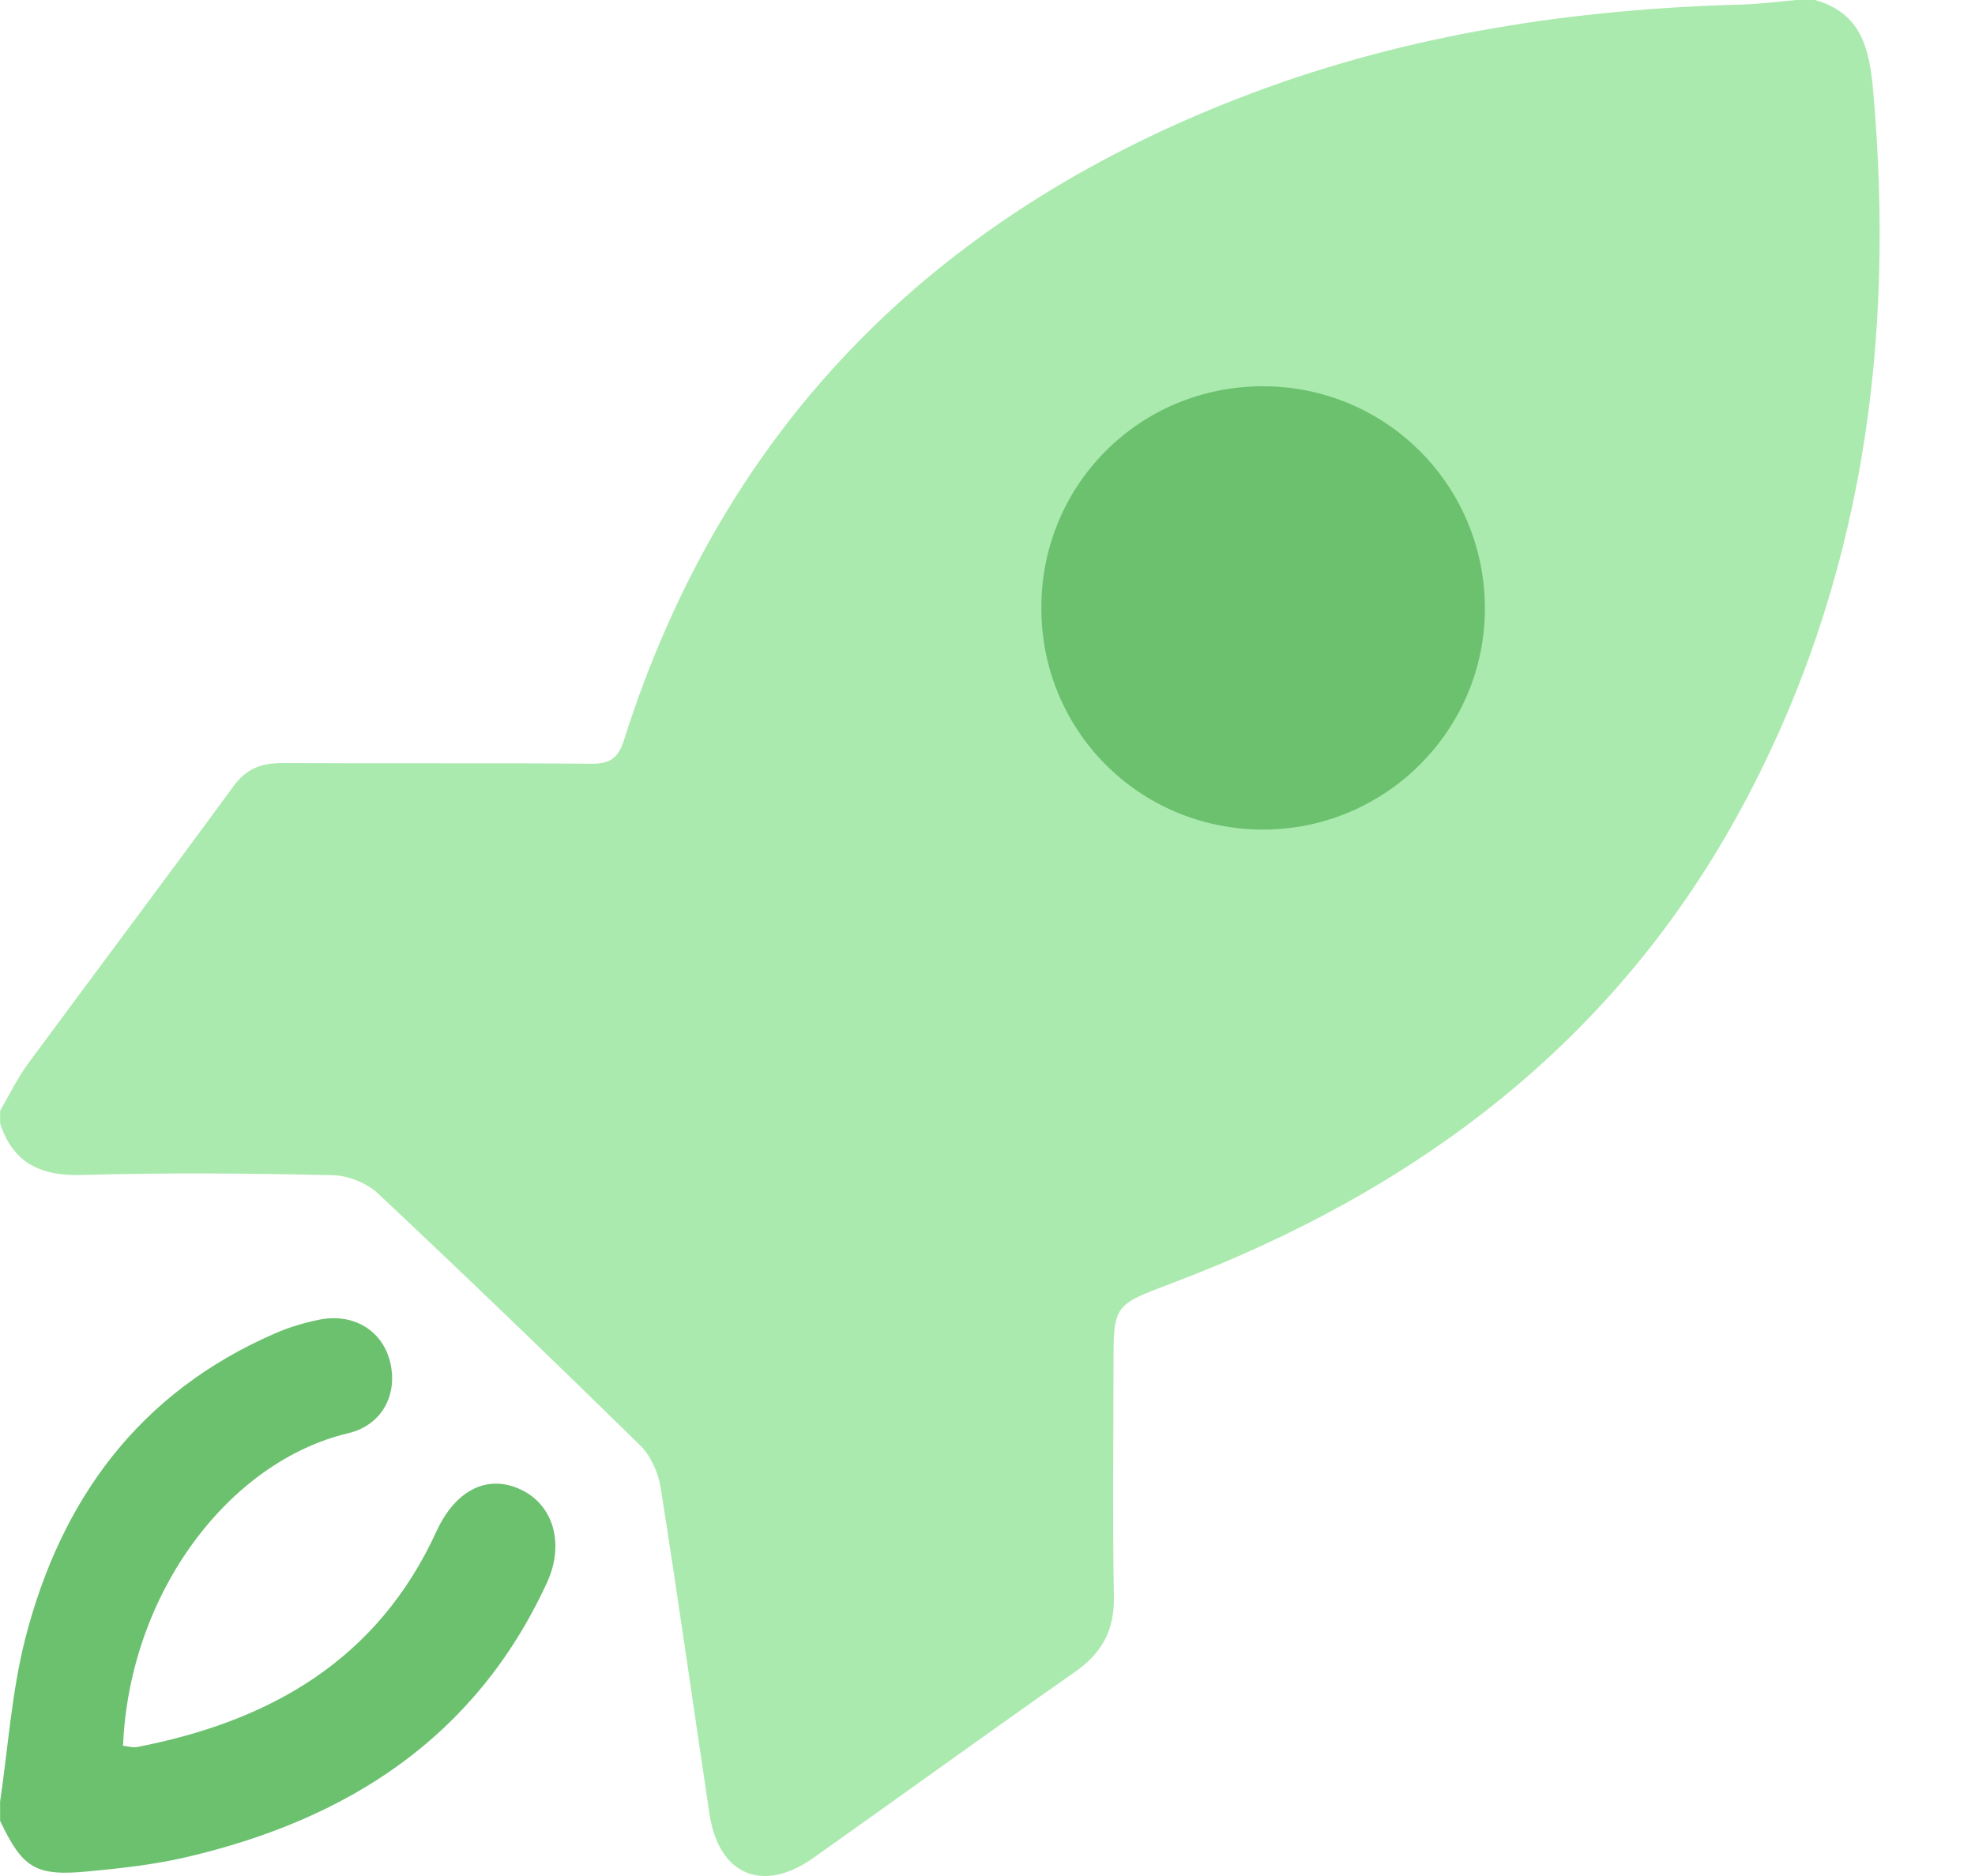 <svg width="20" height="19" viewBox="0 0 20 19" fill="none" xmlns="http://www.w3.org/2000/svg">
<g clip-path="url(#clip0_136_277)">
<path d="M0 11.252C0.093 11.092 0.174 10.922 0.283 10.774C0.975 9.835 1.676 8.904 2.364 7.963C2.499 7.778 2.655 7.727 2.868 7.728C3.909 7.734 4.95 7.726 5.992 7.735C6.18 7.736 6.26 7.677 6.318 7.497C7.347 4.252 9.535 2.124 12.684 0.941C14.277 0.343 15.939 0.092 17.635 0.046C17.821 0.041 18.006 0.016 18.192 0C18.254 0 18.316 0 18.379 0C18.844 0.13 18.93 0.485 18.968 0.911C19.194 3.455 18.868 5.895 17.643 8.17C16.361 10.551 14.346 12.061 11.858 13C11.277 13.219 11.276 13.216 11.276 13.832C11.276 14.613 11.266 15.394 11.28 16.174C11.286 16.511 11.158 16.743 10.886 16.933C9.999 17.554 9.122 18.19 8.239 18.815C7.723 19.181 7.277 18.991 7.184 18.368C7.019 17.268 6.864 16.165 6.69 15.066C6.666 14.916 6.59 14.745 6.484 14.64C5.607 13.78 4.722 12.928 3.826 12.086C3.712 11.98 3.522 11.905 3.365 11.902C2.523 11.883 1.678 11.876 0.835 11.9C0.416 11.913 0.134 11.785 0.001 11.377C0.001 11.336 0.001 11.294 0.001 11.252H0Z" fill="#ABEAAE"/>
<path d="M0 18.254C0.082 17.7 0.118 17.135 0.256 16.595C0.618 15.183 1.413 14.1 2.786 13.504C2.928 13.442 3.079 13.397 3.231 13.366C3.581 13.295 3.874 13.476 3.951 13.796C4.03 14.122 3.871 14.434 3.525 14.516C2.32 14.802 1.311 16.129 1.246 17.681C1.292 17.685 1.342 17.702 1.386 17.694C2.733 17.434 3.822 16.815 4.419 15.511C4.614 15.086 4.941 14.927 5.278 15.088C5.606 15.245 5.719 15.638 5.539 16.029C4.814 17.603 3.515 18.43 1.883 18.81C1.56 18.885 1.227 18.922 0.897 18.953C0.359 19.005 0.23 18.923 0.001 18.441C0.001 18.378 0.001 18.316 0.001 18.254H0Z" fill="#6CC16F"/>
<path d="M10.545 6.151C10.547 4.906 11.541 3.914 12.785 3.912C14.026 3.91 15.027 4.904 15.037 6.146C15.046 7.392 14.026 8.41 12.776 8.402C11.531 8.393 10.542 7.397 10.545 6.152V6.151Z" fill="#6CC16F"/>
</g>
<defs>
<clipPath id="clip0_136_277">
<rect width="19.035" height="19" fill="white"/>
</clipPath>
</defs>
</svg>

